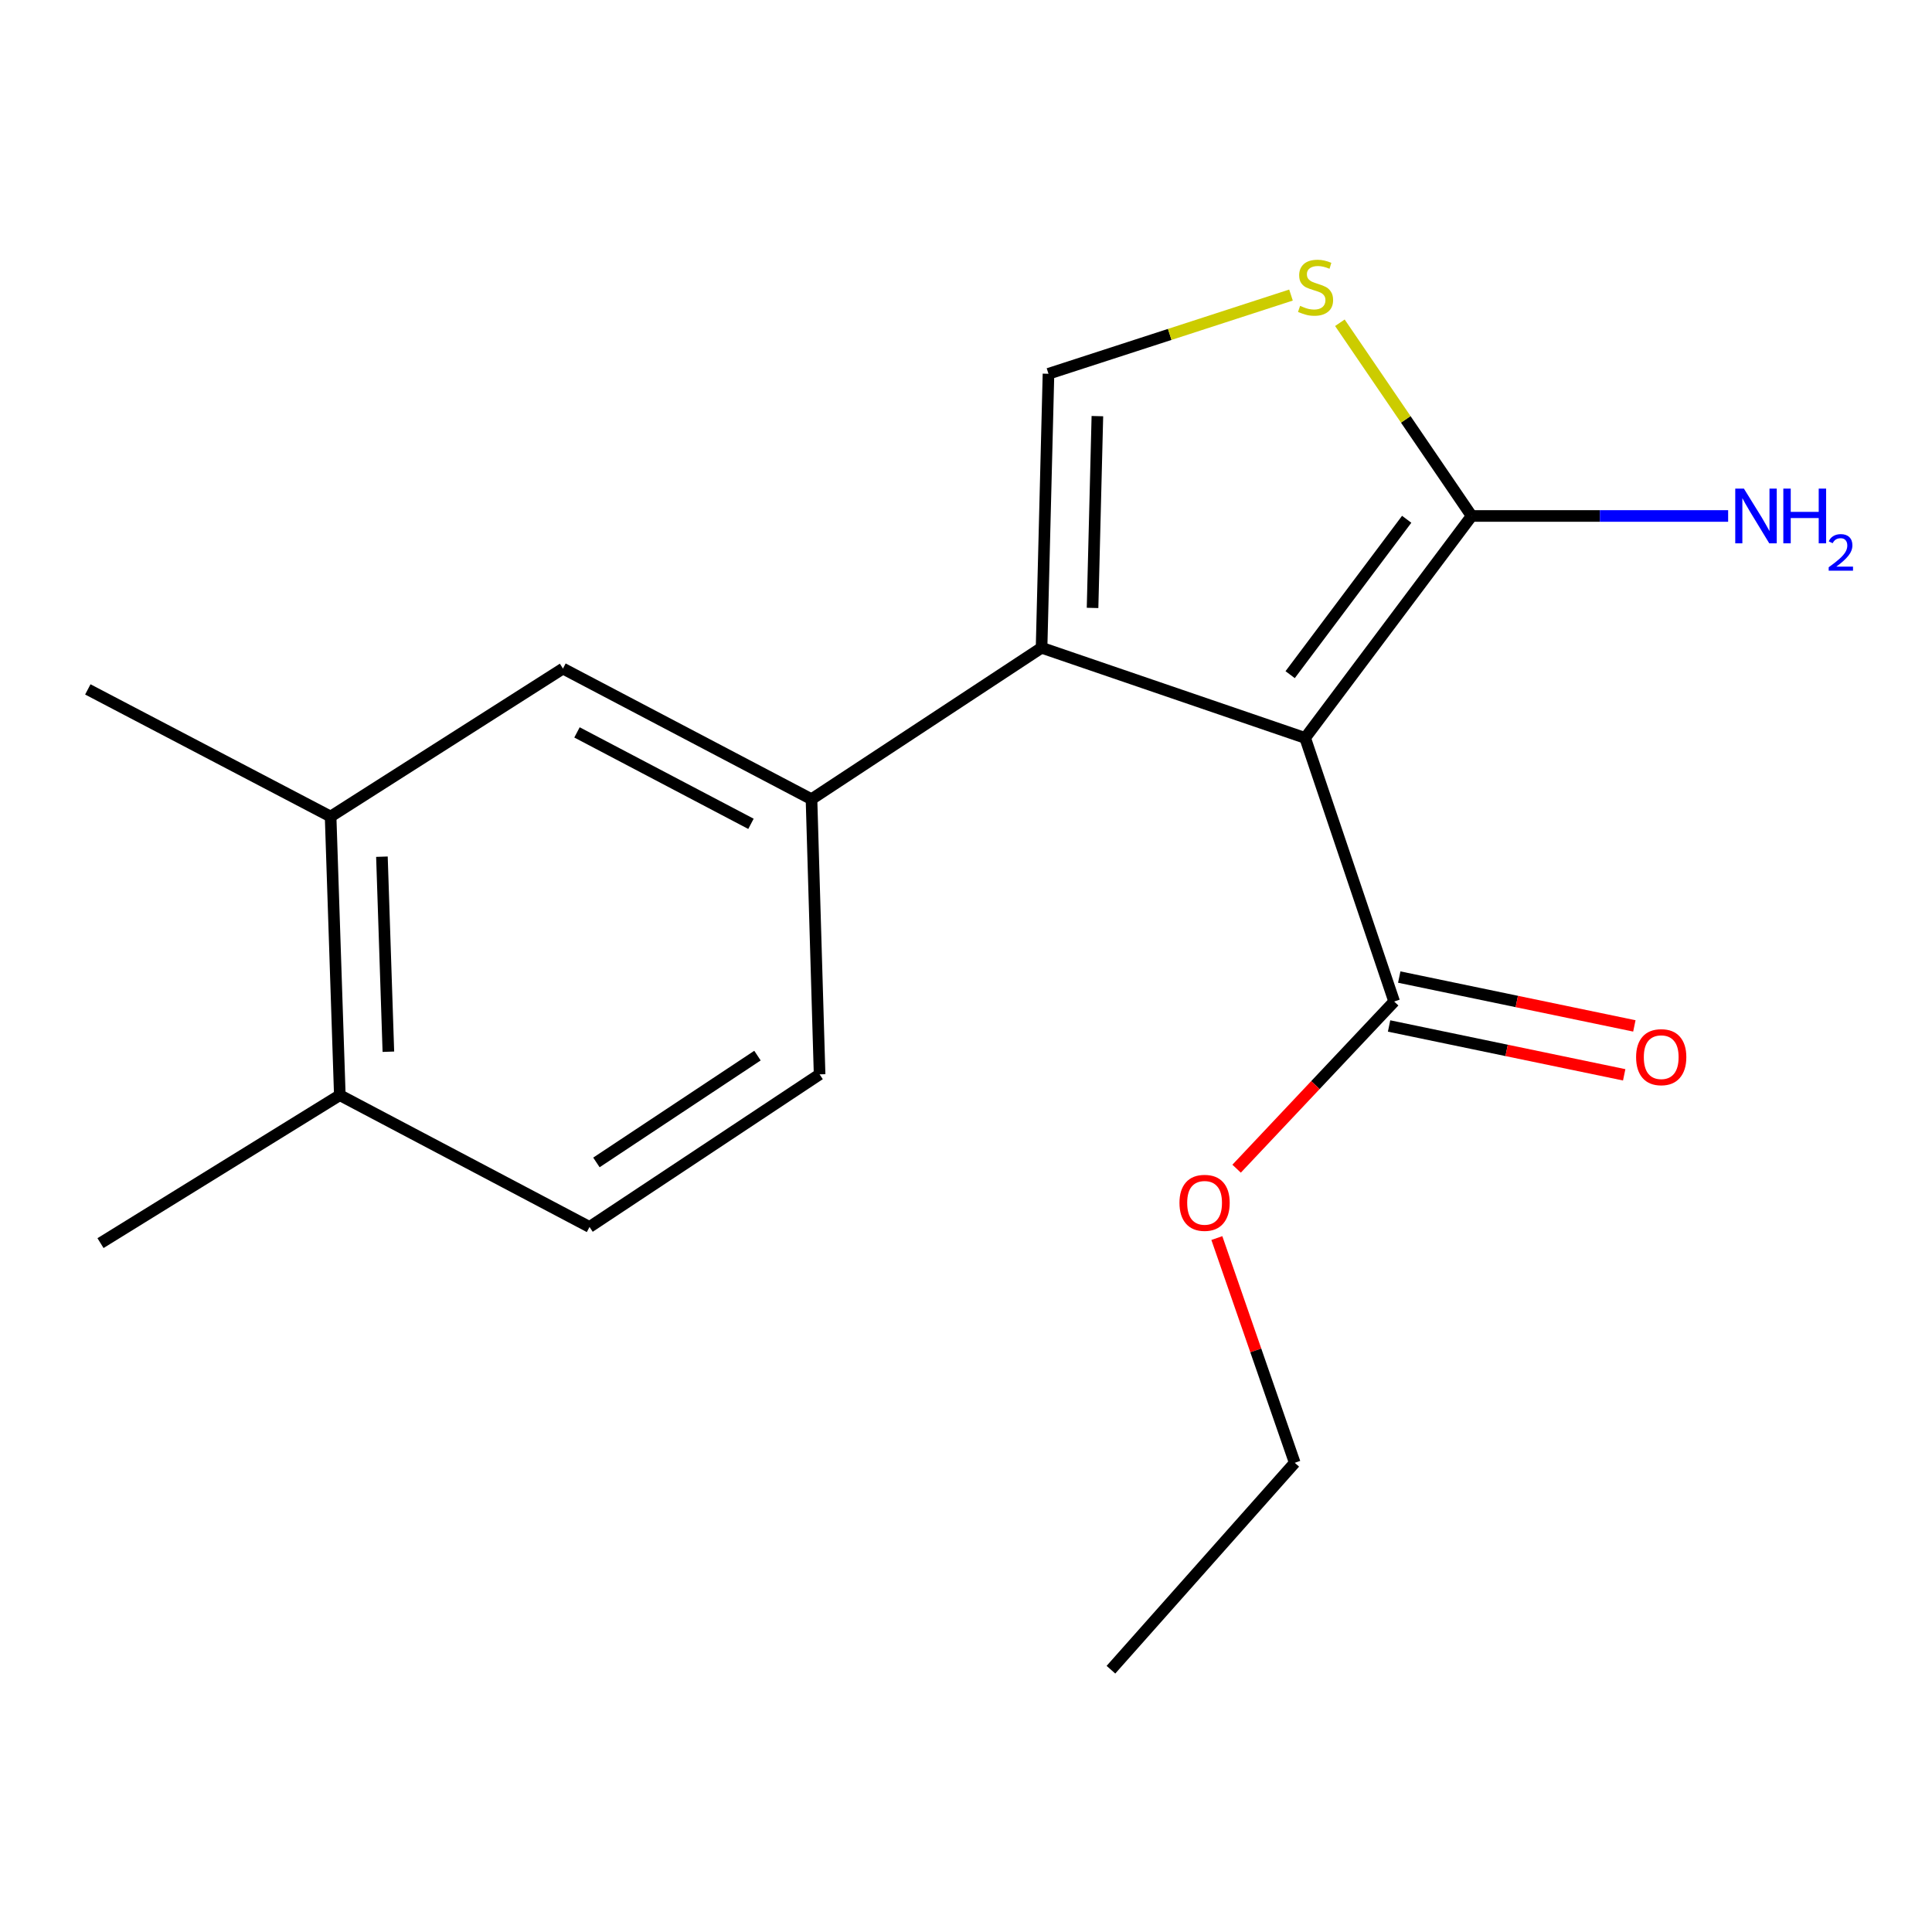 <?xml version='1.0' encoding='iso-8859-1'?>
<svg version='1.1' baseProfile='full'
              xmlns='http://www.w3.org/2000/svg'
                      xmlns:rdkit='http://www.rdkit.org/xml'
                      xmlns:xlink='http://www.w3.org/1999/xlink'
                  xml:space='preserve'
width='1000px' height='1000px' viewBox='0 0 1000 1000'>
<!-- END OF HEADER -->
<rect style='opacity:1.0;fill:#FFFFFF;stroke:none' width='1000' height='1000' x='0' y='0'> </rect>
<path class='bond-0' d='M 675.542,381.957 L 539.114,335.279' style='fill:none;fill-rule:evenodd;stroke:#000000;stroke-width:6px;stroke-linecap:butt;stroke-linejoin:miter;stroke-opacity:1' />
<path class='bond-1' d='M 675.542,381.957 L 761.714,267.065' style='fill:none;fill-rule:evenodd;stroke:#000000;stroke-width:6px;stroke-linecap:butt;stroke-linejoin:miter;stroke-opacity:1' />
<path class='bond-1' d='M 667.78,349.207 L 728.101,268.783' style='fill:none;fill-rule:evenodd;stroke:#000000;stroke-width:6px;stroke-linecap:butt;stroke-linejoin:miter;stroke-opacity:1' />
<path class='bond-4' d='M 675.542,381.957 L 721.617,518.385' style='fill:none;fill-rule:evenodd;stroke:#000000;stroke-width:6px;stroke-linecap:butt;stroke-linejoin:miter;stroke-opacity:1' />
<path class='bond-2' d='M 539.114,335.279 L 542.692,193.464' style='fill:none;fill-rule:evenodd;stroke:#000000;stroke-width:6px;stroke-linecap:butt;stroke-linejoin:miter;stroke-opacity:1' />
<path class='bond-2' d='M 565.503,314.659 L 568.007,215.388' style='fill:none;fill-rule:evenodd;stroke:#000000;stroke-width:6px;stroke-linecap:butt;stroke-linejoin:miter;stroke-opacity:1' />
<path class='bond-5' d='M 539.114,335.279 L 420.027,413.665' style='fill:none;fill-rule:evenodd;stroke:#000000;stroke-width:6px;stroke-linecap:butt;stroke-linejoin:miter;stroke-opacity:1' />
<path class='bond-3' d='M 761.714,267.065 L 727.618,217.063' style='fill:none;fill-rule:evenodd;stroke:#000000;stroke-width:6px;stroke-linecap:butt;stroke-linejoin:miter;stroke-opacity:1' />
<path class='bond-3' d='M 727.618,217.063 L 693.521,167.061' style='fill:none;fill-rule:evenodd;stroke:#CCCC00;stroke-width:6px;stroke-linecap:butt;stroke-linejoin:miter;stroke-opacity:1' />
<path class='bond-11' d='M 761.714,267.065 L 828.099,267.065' style='fill:none;fill-rule:evenodd;stroke:#000000;stroke-width:6px;stroke-linecap:butt;stroke-linejoin:miter;stroke-opacity:1' />
<path class='bond-11' d='M 828.099,267.065 L 894.483,267.065' style='fill:none;fill-rule:evenodd;stroke:#0000FF;stroke-width:6px;stroke-linecap:butt;stroke-linejoin:miter;stroke-opacity:1' />
<path class='bond-18' d='M 542.692,193.464 L 605.454,173.093' style='fill:none;fill-rule:evenodd;stroke:#000000;stroke-width:6px;stroke-linecap:butt;stroke-linejoin:miter;stroke-opacity:1' />
<path class='bond-18' d='M 605.454,173.093 L 668.216,152.723' style='fill:none;fill-rule:evenodd;stroke:#CCCC00;stroke-width:6px;stroke-linecap:butt;stroke-linejoin:miter;stroke-opacity:1' />
<path class='bond-10' d='M 718.986,531.045 L 779.833,543.687' style='fill:none;fill-rule:evenodd;stroke:#000000;stroke-width:6px;stroke-linecap:butt;stroke-linejoin:miter;stroke-opacity:1' />
<path class='bond-10' d='M 779.833,543.687 L 840.68,556.33' style='fill:none;fill-rule:evenodd;stroke:#FF0000;stroke-width:6px;stroke-linecap:butt;stroke-linejoin:miter;stroke-opacity:1' />
<path class='bond-10' d='M 724.247,505.725 L 785.094,518.368' style='fill:none;fill-rule:evenodd;stroke:#000000;stroke-width:6px;stroke-linecap:butt;stroke-linejoin:miter;stroke-opacity:1' />
<path class='bond-10' d='M 785.094,518.368 L 845.941,531.01' style='fill:none;fill-rule:evenodd;stroke:#FF0000;stroke-width:6px;stroke-linecap:butt;stroke-linejoin:miter;stroke-opacity:1' />
<path class='bond-13' d='M 721.617,518.385 L 680.842,561.649' style='fill:none;fill-rule:evenodd;stroke:#000000;stroke-width:6px;stroke-linecap:butt;stroke-linejoin:miter;stroke-opacity:1' />
<path class='bond-13' d='M 680.842,561.649 L 640.068,604.913' style='fill:none;fill-rule:evenodd;stroke:#FF0000;stroke-width:6px;stroke-linecap:butt;stroke-linejoin:miter;stroke-opacity:1' />
<path class='bond-6' d='M 420.027,413.665 L 291.386,346.054' style='fill:none;fill-rule:evenodd;stroke:#000000;stroke-width:6px;stroke-linecap:butt;stroke-linejoin:miter;stroke-opacity:1' />
<path class='bond-6' d='M 388.7,426.415 L 298.652,379.087' style='fill:none;fill-rule:evenodd;stroke:#000000;stroke-width:6px;stroke-linecap:butt;stroke-linejoin:miter;stroke-opacity:1' />
<path class='bond-8' d='M 420.027,413.665 L 424.222,556.084' style='fill:none;fill-rule:evenodd;stroke:#000000;stroke-width:6px;stroke-linecap:butt;stroke-linejoin:miter;stroke-opacity:1' />
<path class='bond-7' d='M 291.386,346.054 L 171.121,422.644' style='fill:none;fill-rule:evenodd;stroke:#000000;stroke-width:6px;stroke-linecap:butt;stroke-linejoin:miter;stroke-opacity:1' />
<path class='bond-14' d='M 171.121,422.644 L 45.455,356.83' style='fill:none;fill-rule:evenodd;stroke:#000000;stroke-width:6px;stroke-linecap:butt;stroke-linejoin:miter;stroke-opacity:1' />
<path class='bond-19' d='M 171.121,422.644 L 175.891,566.859' style='fill:none;fill-rule:evenodd;stroke:#000000;stroke-width:6px;stroke-linecap:butt;stroke-linejoin:miter;stroke-opacity:1' />
<path class='bond-19' d='M 197.683,443.422 L 201.022,544.372' style='fill:none;fill-rule:evenodd;stroke:#000000;stroke-width:6px;stroke-linecap:butt;stroke-linejoin:miter;stroke-opacity:1' />
<path class='bond-12' d='M 424.222,556.084 L 305.136,635.073' style='fill:none;fill-rule:evenodd;stroke:#000000;stroke-width:6px;stroke-linecap:butt;stroke-linejoin:miter;stroke-opacity:1' />
<path class='bond-12' d='M 392.065,546.381 L 308.704,601.674' style='fill:none;fill-rule:evenodd;stroke:#000000;stroke-width:6px;stroke-linecap:butt;stroke-linejoin:miter;stroke-opacity:1' />
<path class='bond-9' d='M 175.891,566.859 L 305.136,635.073' style='fill:none;fill-rule:evenodd;stroke:#000000;stroke-width:6px;stroke-linecap:butt;stroke-linejoin:miter;stroke-opacity:1' />
<path class='bond-15' d='M 175.891,566.859 L 52.02,643.434' style='fill:none;fill-rule:evenodd;stroke:#000000;stroke-width:6px;stroke-linecap:butt;stroke-linejoin:miter;stroke-opacity:1' />
<path class='bond-16' d='M 629.841,640.824 L 649.998,698.979' style='fill:none;fill-rule:evenodd;stroke:#FF0000;stroke-width:6px;stroke-linecap:butt;stroke-linejoin:miter;stroke-opacity:1' />
<path class='bond-16' d='M 649.998,698.979 L 670.154,757.134' style='fill:none;fill-rule:evenodd;stroke:#000000;stroke-width:6px;stroke-linecap:butt;stroke-linejoin:miter;stroke-opacity:1' />
<path class='bond-17' d='M 670.154,757.134 L 575.017,864.238' style='fill:none;fill-rule:evenodd;stroke:#000000;stroke-width:6px;stroke-linecap:butt;stroke-linejoin:miter;stroke-opacity:1' />
<path  class='atom-4' d='M 672.93 158.316
Q 673.25 158.436, 674.57 158.996
Q 675.89 159.556, 677.33 159.916
Q 678.81 160.236, 680.25 160.236
Q 682.93 160.236, 684.49 158.956
Q 686.05 157.636, 686.05 155.356
Q 686.05 153.796, 685.25 152.836
Q 684.49 151.876, 683.29 151.356
Q 682.09 150.836, 680.09 150.236
Q 677.57 149.476, 676.05 148.756
Q 674.57 148.036, 673.49 146.516
Q 672.45 144.996, 672.45 142.436
Q 672.45 138.876, 674.85 136.676
Q 677.29 134.476, 682.09 134.476
Q 685.37 134.476, 689.09 136.036
L 688.17 139.116
Q 684.77 137.716, 682.21 137.716
Q 679.45 137.716, 677.93 138.876
Q 676.41 139.996, 676.45 141.956
Q 676.45 143.476, 677.21 144.396
Q 678.01 145.316, 679.13 145.836
Q 680.29 146.356, 682.21 146.956
Q 684.77 147.756, 686.29 148.556
Q 687.81 149.356, 688.89 150.996
Q 690.01 152.596, 690.01 155.356
Q 690.01 159.276, 687.37 161.396
Q 684.77 163.476, 680.41 163.476
Q 677.89 163.476, 675.97 162.916
Q 674.09 162.396, 671.85 161.476
L 672.93 158.316
' fill='#CCCC00'/>
<path  class='atom-11' d='M 846.84 547.184
Q 846.84 540.384, 850.2 536.584
Q 853.56 532.784, 859.84 532.784
Q 866.12 532.784, 869.48 536.584
Q 872.84 540.384, 872.84 547.184
Q 872.84 554.064, 869.44 557.984
Q 866.04 561.864, 859.84 561.864
Q 853.6 561.864, 850.2 557.984
Q 846.84 554.104, 846.84 547.184
M 859.84 558.664
Q 864.16 558.664, 866.48 555.784
Q 868.84 552.864, 868.84 547.184
Q 868.84 541.624, 866.48 538.824
Q 864.16 535.984, 859.84 535.984
Q 855.52 535.984, 853.16 538.784
Q 850.84 541.584, 850.84 547.184
Q 850.84 552.904, 853.16 555.784
Q 855.52 558.664, 859.84 558.664
' fill='#FF0000'/>
<path  class='atom-12' d='M 902.643 252.905
L 911.923 267.905
Q 912.843 269.385, 914.323 272.065
Q 915.803 274.745, 915.883 274.905
L 915.883 252.905
L 919.643 252.905
L 919.643 281.225
L 915.763 281.225
L 905.803 264.825
Q 904.643 262.905, 903.403 260.705
Q 902.203 258.505, 901.843 257.825
L 901.843 281.225
L 898.163 281.225
L 898.163 252.905
L 902.643 252.905
' fill='#0000FF'/>
<path  class='atom-12' d='M 923.043 252.905
L 926.883 252.905
L 926.883 264.945
L 941.363 264.945
L 941.363 252.905
L 945.203 252.905
L 945.203 281.225
L 941.363 281.225
L 941.363 268.145
L 926.883 268.145
L 926.883 281.225
L 923.043 281.225
L 923.043 252.905
' fill='#0000FF'/>
<path  class='atom-12' d='M 946.576 280.232
Q 947.262 278.463, 948.899 277.486
Q 950.536 276.483, 952.806 276.483
Q 955.631 276.483, 957.215 278.014
Q 958.799 279.545, 958.799 282.265
Q 958.799 285.037, 956.74 287.624
Q 954.707 290.211, 950.483 293.273
L 959.116 293.273
L 959.116 295.385
L 946.523 295.385
L 946.523 293.617
Q 950.008 291.135, 952.067 289.287
Q 954.153 287.439, 955.156 285.776
Q 956.159 284.113, 956.159 282.397
Q 956.159 280.601, 955.261 279.598
Q 954.364 278.595, 952.806 278.595
Q 951.301 278.595, 950.298 279.202
Q 949.295 279.809, 948.582 281.156
L 946.576 280.232
' fill='#0000FF'/>
<path  class='atom-14' d='M 610.491 622.582
Q 610.491 615.782, 613.851 611.982
Q 617.211 608.182, 623.491 608.182
Q 629.771 608.182, 633.131 611.982
Q 636.491 615.782, 636.491 622.582
Q 636.491 629.462, 633.091 633.382
Q 629.691 637.262, 623.491 637.262
Q 617.251 637.262, 613.851 633.382
Q 610.491 629.502, 610.491 622.582
M 623.491 634.062
Q 627.811 634.062, 630.131 631.182
Q 632.491 628.262, 632.491 622.582
Q 632.491 617.022, 630.131 614.222
Q 627.811 611.382, 623.491 611.382
Q 619.171 611.382, 616.811 614.182
Q 614.491 616.982, 614.491 622.582
Q 614.491 628.302, 616.811 631.182
Q 619.171 634.062, 623.491 634.062
' fill='#FF0000'/>
</svg>
